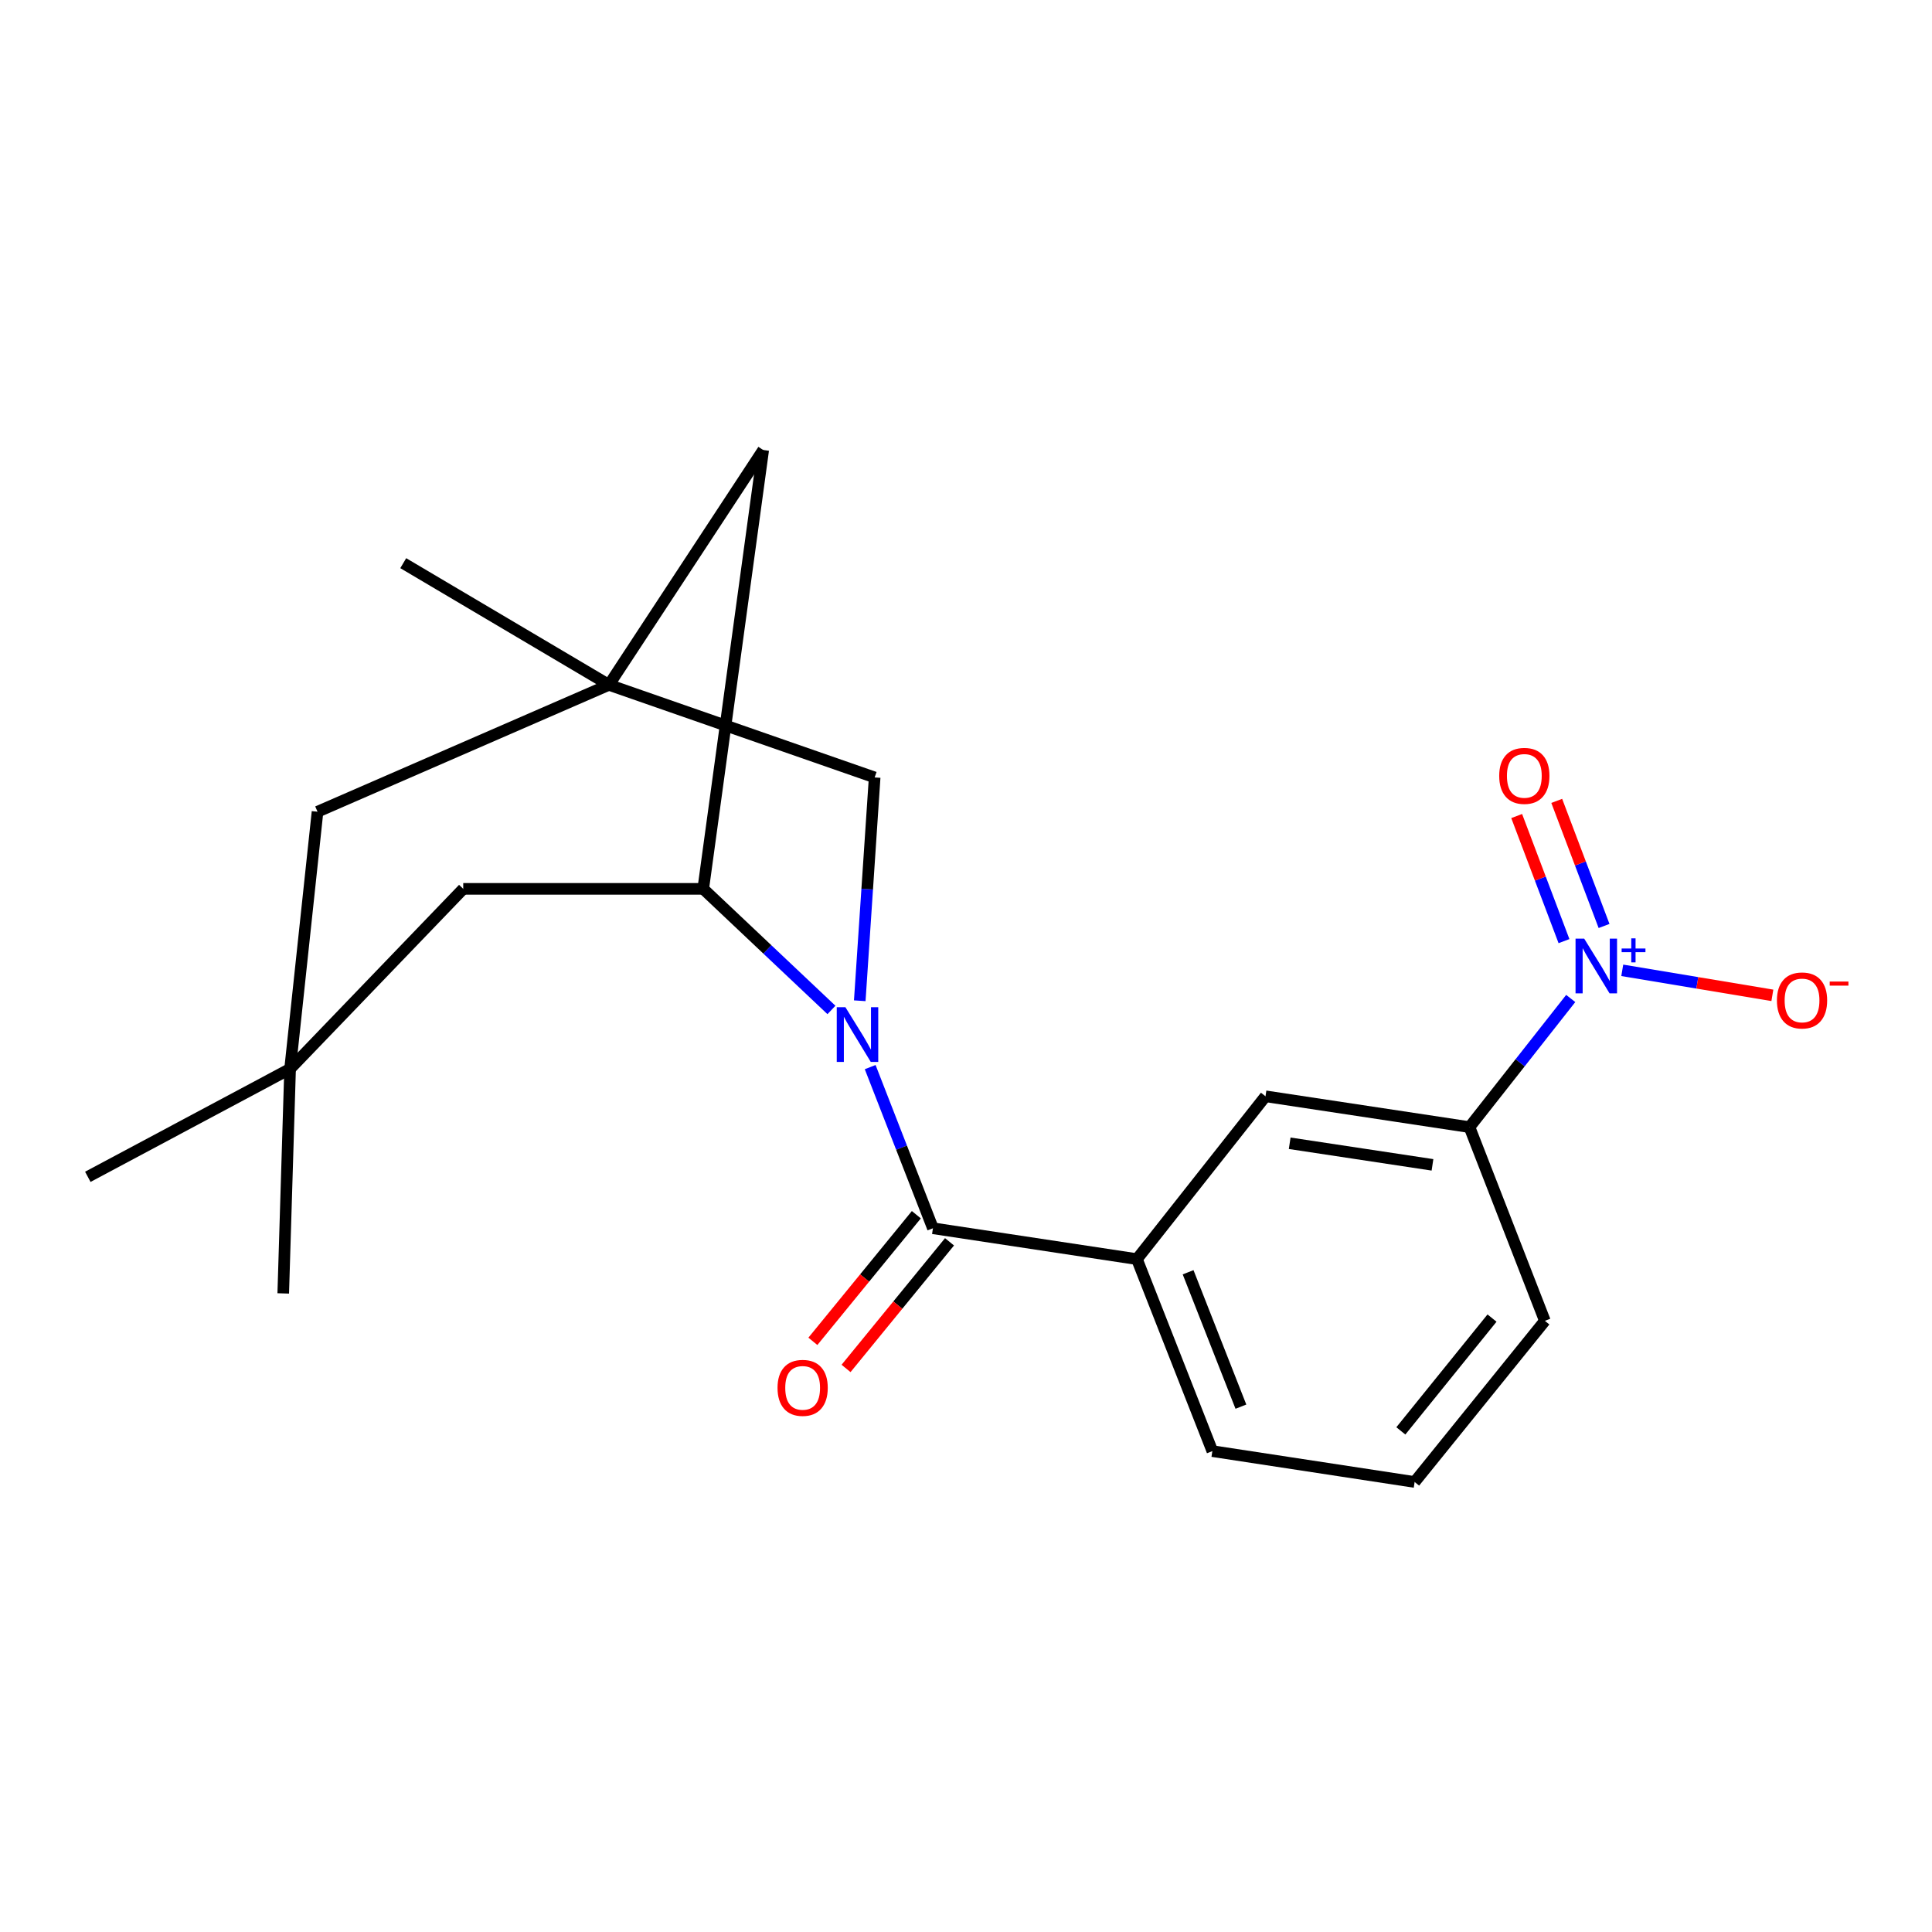 <?xml version='1.0' encoding='iso-8859-1'?>
<svg version='1.1' baseProfile='full'
              xmlns='http://www.w3.org/2000/svg'
                      xmlns:rdkit='http://www.rdkit.org/xml'
                      xmlns:xlink='http://www.w3.org/1999/xlink'
                  xml:space='preserve'
width='1000px' height='1000px' viewBox='0 0 1000 1000'>
<!-- END OF HEADER -->
<rect style='opacity:1.0;fill:#FFFFFF;stroke:none' width='1000' height='1000' x='0' y='0'> </rect>
<path class='bond-0' d='M 450.402,552.336 L 466.644,594.041' style='fill:none;fill-rule:evenodd;stroke:#0000FF;stroke-width:6px;stroke-linecap:butt;stroke-linejoin:miter;stroke-opacity:1' />
<path class='bond-0' d='M 466.644,594.041 L 482.885,635.747' style='fill:none;fill-rule:evenodd;stroke:#000000;stroke-width:6px;stroke-linecap:butt;stroke-linejoin:miter;stroke-opacity:1' />
<path class='bond-1' d='M 430.354,522.749 L 397.171,491.408' style='fill:none;fill-rule:evenodd;stroke:#0000FF;stroke-width:6px;stroke-linecap:butt;stroke-linejoin:miter;stroke-opacity:1' />
<path class='bond-1' d='M 397.171,491.408 L 363.988,460.068' style='fill:none;fill-rule:evenodd;stroke:#000000;stroke-width:6px;stroke-linecap:butt;stroke-linejoin:miter;stroke-opacity:1' />
<path class='bond-2' d='M 445.007,517.991 L 448.864,460.195' style='fill:none;fill-rule:evenodd;stroke:#0000FF;stroke-width:6px;stroke-linecap:butt;stroke-linejoin:miter;stroke-opacity:1' />
<path class='bond-2' d='M 448.864,460.195 L 452.721,402.399' style='fill:none;fill-rule:evenodd;stroke:#000000;stroke-width:6px;stroke-linecap:butt;stroke-linejoin:miter;stroke-opacity:1' />
<path class='bond-3' d='M 482.885,635.747 L 588.468,651.722' style='fill:none;fill-rule:evenodd;stroke:#000000;stroke-width:6px;stroke-linecap:butt;stroke-linejoin:miter;stroke-opacity:1' />
<path class='bond-4' d='M 474.301,628.733 L 447.523,661.503' style='fill:none;fill-rule:evenodd;stroke:#000000;stroke-width:6px;stroke-linecap:butt;stroke-linejoin:miter;stroke-opacity:1' />
<path class='bond-4' d='M 447.523,661.503 L 420.744,694.273' style='fill:none;fill-rule:evenodd;stroke:#FF0000;stroke-width:6px;stroke-linecap:butt;stroke-linejoin:miter;stroke-opacity:1' />
<path class='bond-4' d='M 491.469,642.762 L 464.69,675.532' style='fill:none;fill-rule:evenodd;stroke:#000000;stroke-width:6px;stroke-linecap:butt;stroke-linejoin:miter;stroke-opacity:1' />
<path class='bond-4' d='M 464.69,675.532 L 437.912,708.302' style='fill:none;fill-rule:evenodd;stroke:#FF0000;stroke-width:6px;stroke-linecap:butt;stroke-linejoin:miter;stroke-opacity:1' />
<path class='bond-5' d='M 813.005,516.813 L 786.802,550.106' style='fill:none;fill-rule:evenodd;stroke:#0000FF;stroke-width:6px;stroke-linecap:butt;stroke-linejoin:miter;stroke-opacity:1' />
<path class='bond-5' d='M 786.802,550.106 L 760.6,583.399' style='fill:none;fill-rule:evenodd;stroke:#000000;stroke-width:6px;stroke-linecap:butt;stroke-linejoin:miter;stroke-opacity:1' />
<path class='bond-6' d='M 839.677,502.24 L 878.525,508.715' style='fill:none;fill-rule:evenodd;stroke:#0000FF;stroke-width:6px;stroke-linecap:butt;stroke-linejoin:miter;stroke-opacity:1' />
<path class='bond-6' d='M 878.525,508.715 L 917.373,515.189' style='fill:none;fill-rule:evenodd;stroke:#FF0000;stroke-width:6px;stroke-linecap:butt;stroke-linejoin:miter;stroke-opacity:1' />
<path class='bond-7' d='M 830.256,479.286 L 818.011,446.91' style='fill:none;fill-rule:evenodd;stroke:#0000FF;stroke-width:6px;stroke-linecap:butt;stroke-linejoin:miter;stroke-opacity:1' />
<path class='bond-7' d='M 818.011,446.91 L 805.767,414.534' style='fill:none;fill-rule:evenodd;stroke:#FF0000;stroke-width:6px;stroke-linecap:butt;stroke-linejoin:miter;stroke-opacity:1' />
<path class='bond-7' d='M 809.518,487.129 L 797.274,454.753' style='fill:none;fill-rule:evenodd;stroke:#0000FF;stroke-width:6px;stroke-linecap:butt;stroke-linejoin:miter;stroke-opacity:1' />
<path class='bond-7' d='M 797.274,454.753 L 785.03,422.377' style='fill:none;fill-rule:evenodd;stroke:#FF0000;stroke-width:6px;stroke-linecap:butt;stroke-linejoin:miter;stroke-opacity:1' />
<path class='bond-8' d='M 363.988,460.068 L 395.039,232.928' style='fill:none;fill-rule:evenodd;stroke:#000000;stroke-width:6px;stroke-linecap:butt;stroke-linejoin:miter;stroke-opacity:1' />
<path class='bond-9' d='M 363.988,460.068 L 239.77,460.068' style='fill:none;fill-rule:evenodd;stroke:#000000;stroke-width:6px;stroke-linecap:butt;stroke-linejoin:miter;stroke-opacity:1' />
<path class='bond-10' d='M 315.187,354.485 L 452.721,402.399' style='fill:none;fill-rule:evenodd;stroke:#000000;stroke-width:6px;stroke-linecap:butt;stroke-linejoin:miter;stroke-opacity:1' />
<path class='bond-11' d='M 315.187,354.485 L 164.352,420.148' style='fill:none;fill-rule:evenodd;stroke:#000000;stroke-width:6px;stroke-linecap:butt;stroke-linejoin:miter;stroke-opacity:1' />
<path class='bond-12' d='M 315.187,354.485 L 208.718,291.496' style='fill:none;fill-rule:evenodd;stroke:#000000;stroke-width:6px;stroke-linecap:butt;stroke-linejoin:miter;stroke-opacity:1' />
<path class='bond-13' d='M 315.187,354.485 L 395.039,232.928' style='fill:none;fill-rule:evenodd;stroke:#000000;stroke-width:6px;stroke-linecap:butt;stroke-linejoin:miter;stroke-opacity:1' />
<path class='bond-14' d='M 588.468,651.722 L 655.017,567.436' style='fill:none;fill-rule:evenodd;stroke:#000000;stroke-width:6px;stroke-linecap:butt;stroke-linejoin:miter;stroke-opacity:1' />
<path class='bond-15' d='M 588.468,651.722 L 627.513,751.097' style='fill:none;fill-rule:evenodd;stroke:#000000;stroke-width:6px;stroke-linecap:butt;stroke-linejoin:miter;stroke-opacity:1' />
<path class='bond-15' d='M 614.96,658.521 L 642.291,728.083' style='fill:none;fill-rule:evenodd;stroke:#000000;stroke-width:6px;stroke-linecap:butt;stroke-linejoin:miter;stroke-opacity:1' />
<path class='bond-16' d='M 760.6,583.399 L 655.017,567.436' style='fill:none;fill-rule:evenodd;stroke:#000000;stroke-width:6px;stroke-linecap:butt;stroke-linejoin:miter;stroke-opacity:1' />
<path class='bond-16' d='M 741.448,602.927 L 667.54,591.752' style='fill:none;fill-rule:evenodd;stroke:#000000;stroke-width:6px;stroke-linecap:butt;stroke-linejoin:miter;stroke-opacity:1' />
<path class='bond-17' d='M 760.6,583.399 L 799.62,683.661' style='fill:none;fill-rule:evenodd;stroke:#000000;stroke-width:6px;stroke-linecap:butt;stroke-linejoin:miter;stroke-opacity:1' />
<path class='bond-18' d='M 150.15,553.235 L 239.77,460.068' style='fill:none;fill-rule:evenodd;stroke:#000000;stroke-width:6px;stroke-linecap:butt;stroke-linejoin:miter;stroke-opacity:1' />
<path class='bond-19' d='M 150.15,553.235 L 45.455,609.13' style='fill:none;fill-rule:evenodd;stroke:#000000;stroke-width:6px;stroke-linecap:butt;stroke-linejoin:miter;stroke-opacity:1' />
<path class='bond-20' d='M 150.15,553.235 L 146.603,669.471' style='fill:none;fill-rule:evenodd;stroke:#000000;stroke-width:6px;stroke-linecap:butt;stroke-linejoin:miter;stroke-opacity:1' />
<path class='bond-21' d='M 150.15,553.235 L 164.352,420.148' style='fill:none;fill-rule:evenodd;stroke:#000000;stroke-width:6px;stroke-linecap:butt;stroke-linejoin:miter;stroke-opacity:1' />
<path class='bond-22' d='M 627.513,751.097 L 732.209,767.072' style='fill:none;fill-rule:evenodd;stroke:#000000;stroke-width:6px;stroke-linecap:butt;stroke-linejoin:miter;stroke-opacity:1' />
<path class='bond-23' d='M 799.62,683.661 L 732.209,767.072' style='fill:none;fill-rule:evenodd;stroke:#000000;stroke-width:6px;stroke-linecap:butt;stroke-linejoin:miter;stroke-opacity:1' />
<path class='bond-23' d='M 772.265,682.237 L 725.077,740.625' style='fill:none;fill-rule:evenodd;stroke:#000000;stroke-width:6px;stroke-linecap:butt;stroke-linejoin:miter;stroke-opacity:1' />
<path  class='atom-0' d='M 437.58 521.326
L 446.86 536.326
Q 447.78 537.806, 449.26 540.486
Q 450.74 543.166, 450.82 543.326
L 450.82 521.326
L 454.58 521.326
L 454.58 549.646
L 450.7 549.646
L 440.74 533.246
Q 439.58 531.326, 438.34 529.126
Q 437.14 526.926, 436.78 526.246
L 436.78 549.646
L 433.1 549.646
L 433.1 521.326
L 437.58 521.326
' fill='#0000FF'/>
<path  class='atom-2' d='M 819.978 485.84
L 829.258 500.84
Q 830.178 502.32, 831.658 505
Q 833.138 507.68, 833.218 507.84
L 833.218 485.84
L 836.978 485.84
L 836.978 514.16
L 833.098 514.16
L 823.138 497.76
Q 821.978 495.84, 820.738 493.64
Q 819.538 491.44, 819.178 490.76
L 819.178 514.16
L 815.498 514.16
L 815.498 485.84
L 819.978 485.84
' fill='#0000FF'/>
<path  class='atom-2' d='M 839.354 490.945
L 844.343 490.945
L 844.343 485.691
L 846.561 485.691
L 846.561 490.945
L 851.682 490.945
L 851.682 492.846
L 846.561 492.846
L 846.561 498.126
L 844.343 498.126
L 844.343 492.846
L 839.354 492.846
L 839.354 490.945
' fill='#0000FF'/>
<path  class='atom-12' d='M 919.732 517.829
Q 919.732 511.029, 923.092 507.229
Q 926.452 503.429, 932.732 503.429
Q 939.012 503.429, 942.372 507.229
Q 945.732 511.029, 945.732 517.829
Q 945.732 524.709, 942.332 528.629
Q 938.932 532.509, 932.732 532.509
Q 926.492 532.509, 923.092 528.629
Q 919.732 524.749, 919.732 517.829
M 932.732 529.309
Q 937.052 529.309, 939.372 526.429
Q 941.732 523.509, 941.732 517.829
Q 941.732 512.269, 939.372 509.469
Q 937.052 506.629, 932.732 506.629
Q 928.412 506.629, 926.052 509.429
Q 923.732 512.229, 923.732 517.829
Q 923.732 523.549, 926.052 526.429
Q 928.412 529.309, 932.732 529.309
' fill='#FF0000'/>
<path  class='atom-12' d='M 947.052 508.051
L 956.74 508.051
L 956.74 510.163
L 947.052 510.163
L 947.052 508.051
' fill='#FF0000'/>
<path  class='atom-13' d='M 775.991 401.592
Q 775.991 394.792, 779.351 390.992
Q 782.711 387.192, 788.991 387.192
Q 795.271 387.192, 798.631 390.992
Q 801.991 394.792, 801.991 401.592
Q 801.991 408.472, 798.591 412.392
Q 795.191 416.272, 788.991 416.272
Q 782.751 416.272, 779.351 412.392
Q 775.991 408.512, 775.991 401.592
M 788.991 413.072
Q 793.311 413.072, 795.631 410.192
Q 797.991 407.272, 797.991 401.592
Q 797.991 396.032, 795.631 393.232
Q 793.311 390.392, 788.991 390.392
Q 784.671 390.392, 782.311 393.192
Q 779.991 395.992, 779.991 401.592
Q 779.991 407.312, 782.311 410.192
Q 784.671 413.072, 788.991 413.072
' fill='#FF0000'/>
<path  class='atom-14' d='M 402.449 718.352
Q 402.449 711.552, 405.809 707.752
Q 409.169 703.952, 415.449 703.952
Q 421.729 703.952, 425.089 707.752
Q 428.449 711.552, 428.449 718.352
Q 428.449 725.232, 425.049 729.152
Q 421.649 733.032, 415.449 733.032
Q 409.209 733.032, 405.809 729.152
Q 402.449 725.272, 402.449 718.352
M 415.449 729.832
Q 419.769 729.832, 422.089 726.952
Q 424.449 724.032, 424.449 718.352
Q 424.449 712.792, 422.089 709.992
Q 419.769 707.152, 415.449 707.152
Q 411.129 707.152, 408.769 709.952
Q 406.449 712.752, 406.449 718.352
Q 406.449 724.072, 408.769 726.952
Q 411.129 729.832, 415.449 729.832
' fill='#FF0000'/>
</svg>

